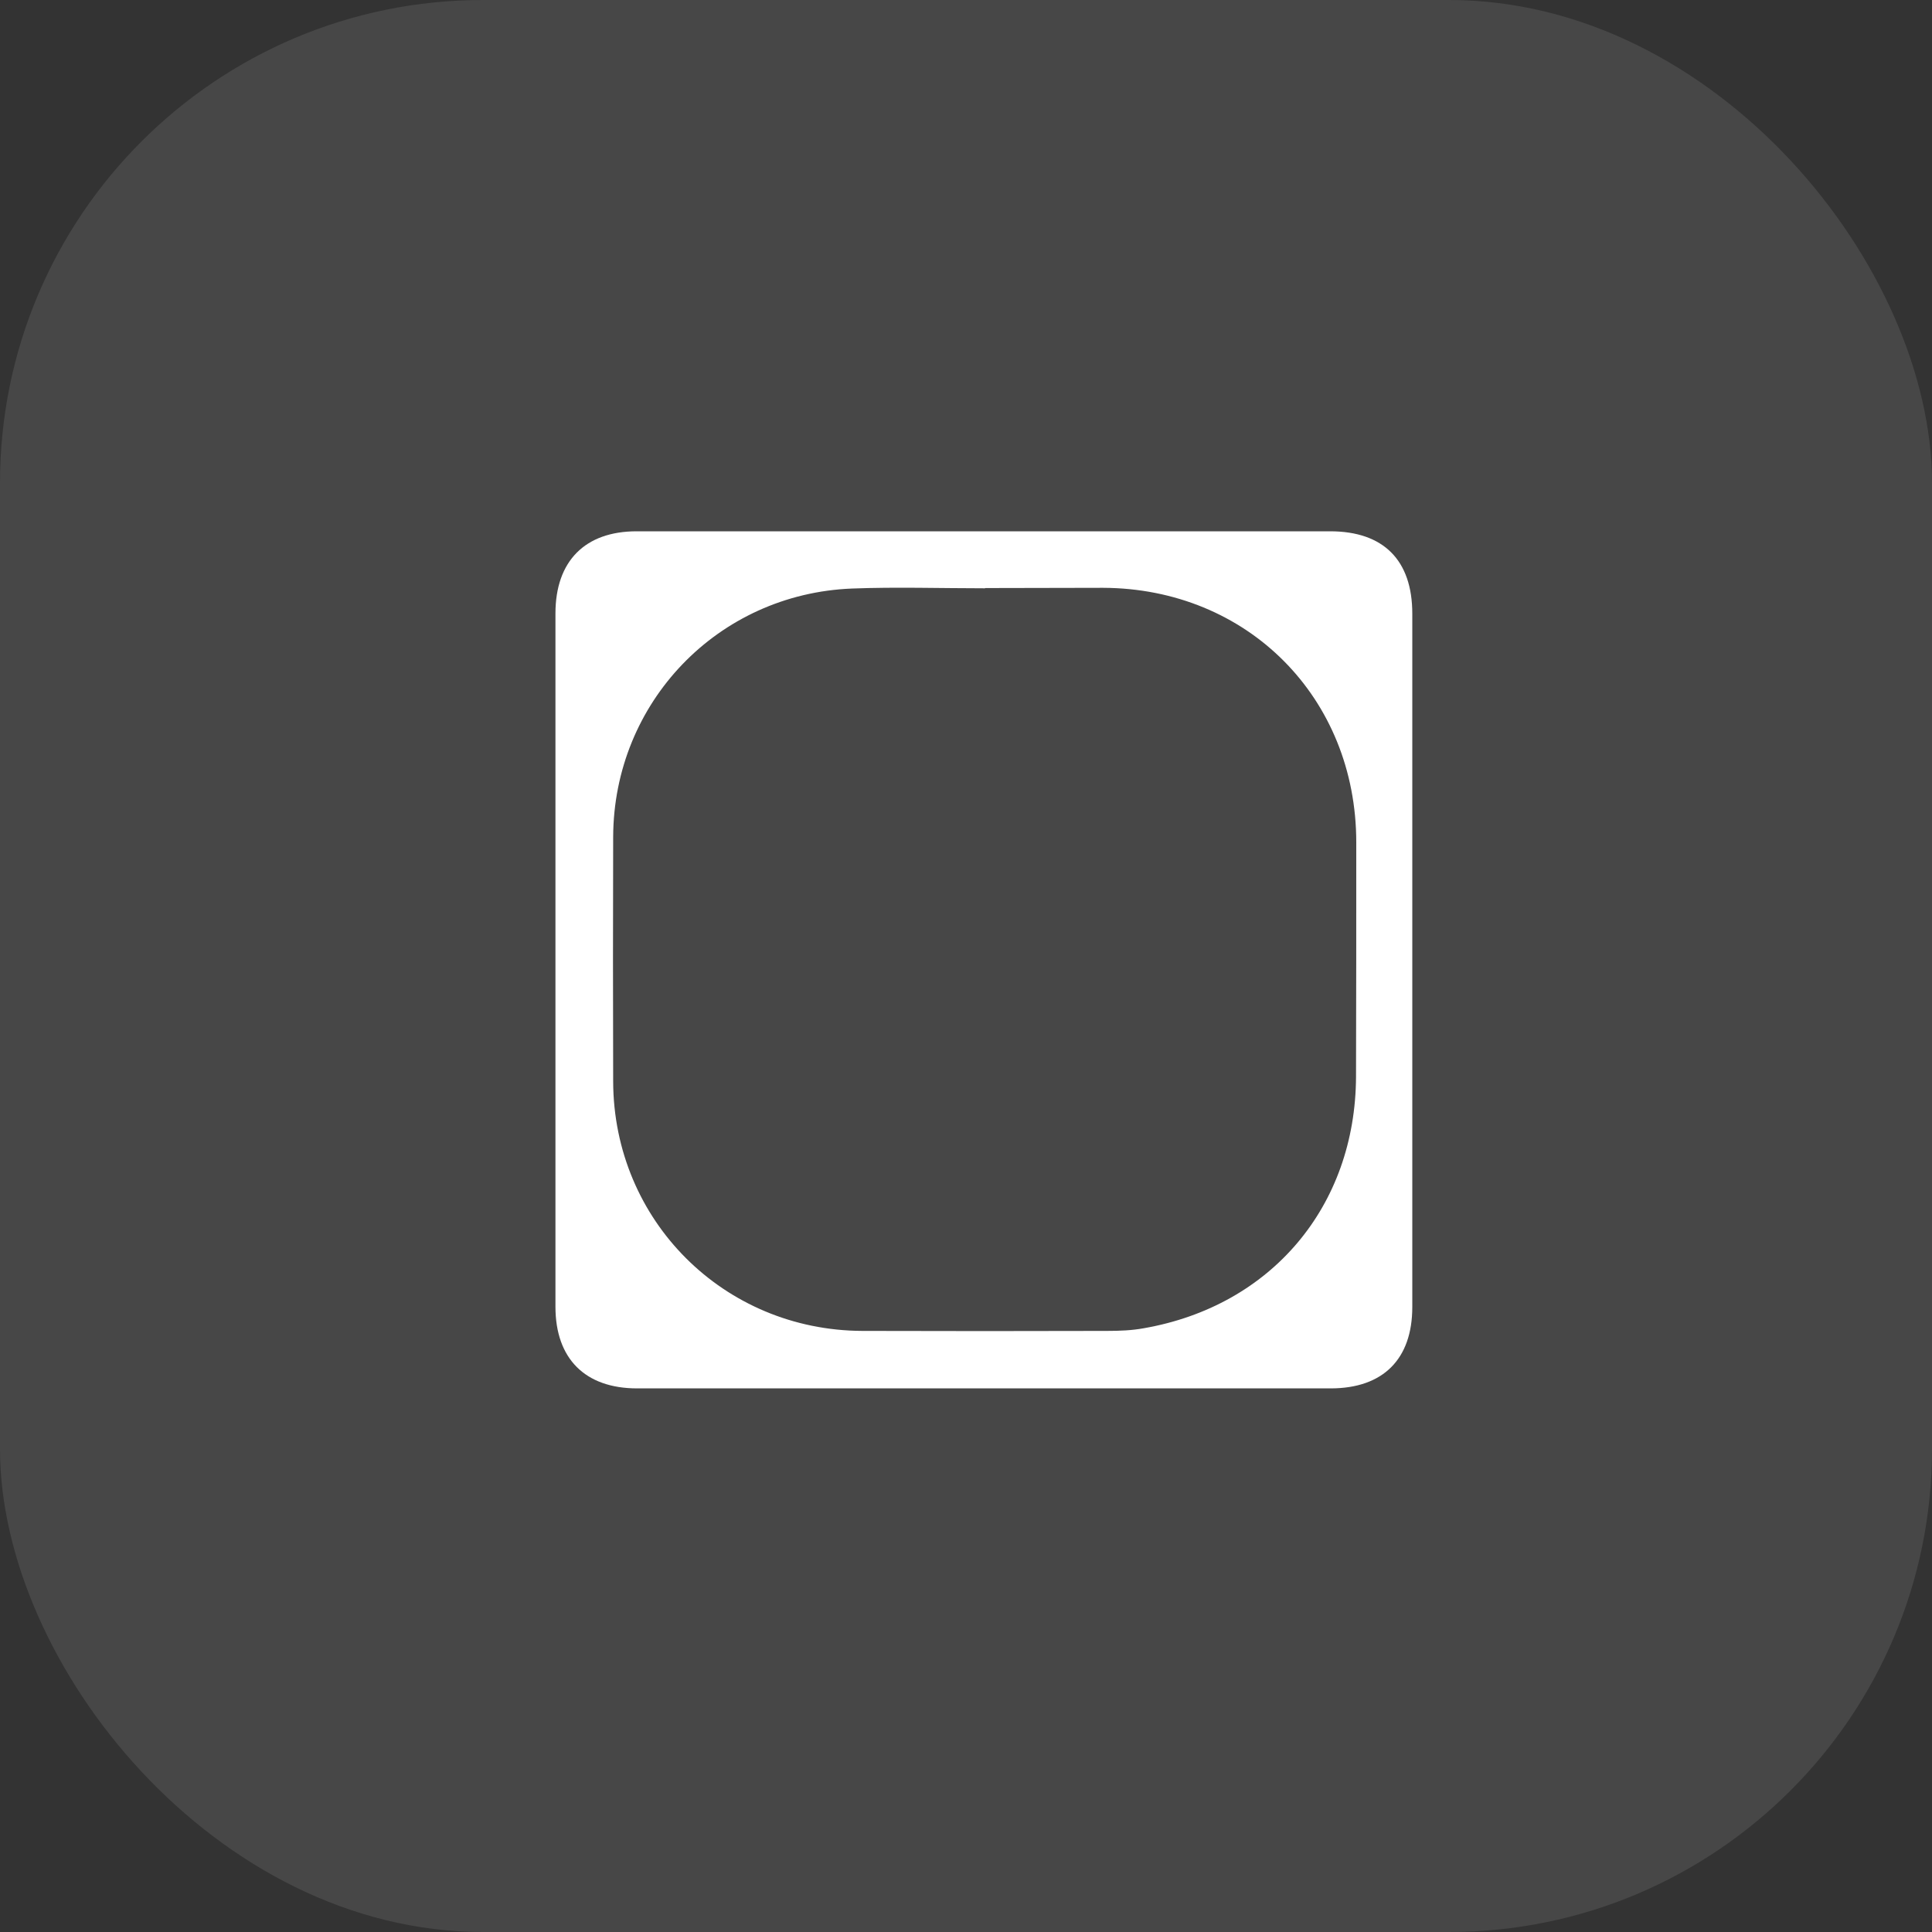 <?xml version="1.0" encoding="UTF-8"?> <svg xmlns="http://www.w3.org/2000/svg" width="80" height="80" viewBox="0 0 80 80" fill="none"><rect x="0" y="0" width="80" height="80" fill="#333333" stroke="none"/><rect width="80" height="80" rx="20" fill="white" fill-opacity="0.1"></rect><path d="M58.48 39.73C58.48 44.53 58.48 49.32 58.48 54.12C58.48 56.28 57.27 57.49 55.1 57.49C45.53 57.49 35.95 57.49 26.38 57.49C24.23 57.49 23 56.26 23 54.11C23 44.54 23 34.97 23 25.4C23 23.24 24.22 22 26.36 22C35.93 22 45.51 22 55.08 22C57.29 22 58.48 23.2 58.48 25.41C58.48 30.18 58.48 34.96 58.48 39.73ZM40.79 24.35V24.36C38.95 24.36 37.11 24.3 35.28 24.37C29.72 24.59 25.41 29.09 25.39 34.65C25.38 38.03 25.38 41.41 25.39 44.79C25.41 50.54 29.97 55.09 35.71 55.11C39.09 55.12 42.47 55.12 45.85 55.11C46.36 55.11 46.87 55.09 47.36 55C52.64 54.08 56.13 49.95 56.15 44.58C56.16 41.35 56.16 38.12 56.16 34.88C56.16 28.89 51.66 24.36 45.67 24.34C44.05 24.34 42.42 24.35 40.79 24.35Z" fill="white"></path></svg> 